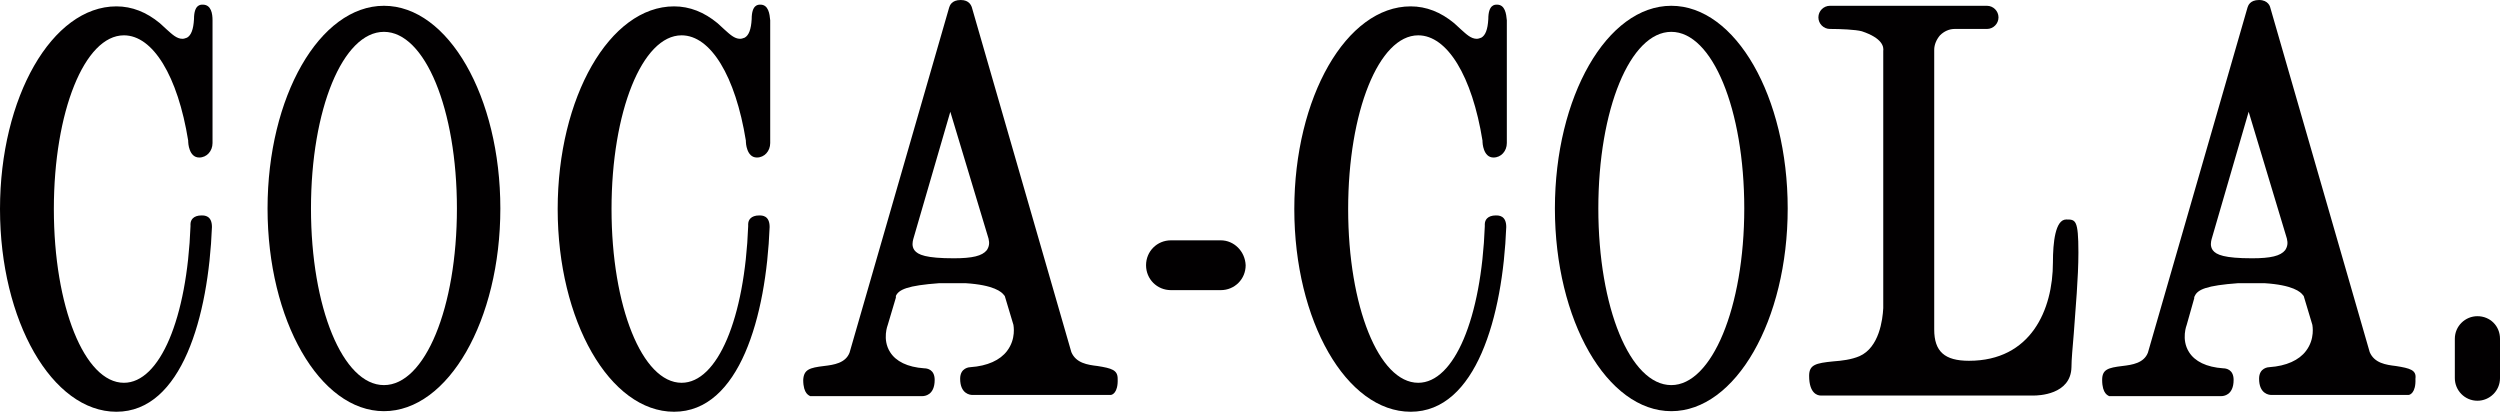 <?xml version="1.0" encoding="UTF-8" standalone="no"?>
<!-- Generator: Adobe Illustrator 22.0.1, SVG Export Plug-In . SVG Version: 6.00 Build 0)  -->

<svg
   xmlns:dc="http://purl.org/dc/elements/1.1/"
   xmlns:cc="http://creativecommons.org/ns#"
   xmlns:rdf="http://www.w3.org/1999/02/22-rdf-syntax-ns#"
   xmlns:svg="http://www.w3.org/2000/svg"
   xmlns="http://www.w3.org/2000/svg"
   xmlns:sodipodi="http://sodipodi.sourceforge.net/DTD/sodipodi-0.dtd"
   xmlns:inkscape="http://www.inkscape.org/namespaces/inkscape"
   version="1.1"
   id="Layer_2"
   x="0px"
   y="0px"
   viewBox="0 0 431.7 71.1"
   xml:space="preserve"
   inkscape:version="0.91 r13725"
   sodipodi:docname="coke_1886.svg"
   width="431.7"
   height="71.1"><defs
     id="defs29" /><sodipodi:namedview
     pagecolor="#ffffff"
     bordercolor="#666666"
     borderopacity="1"
     objecttolerance="10"
     gridtolerance="10"
     guidetolerance="10"
     inkscape:pageopacity="0"
     inkscape:pageshadow="2"
     inkscape:window-width="1366"
     inkscape:window-height="705"
     id="namedview27"
     showgrid="false"
     fit-margin-top="0"
     fit-margin-left="0"
     fit-margin-right="0"
     fit-margin-bottom="0"
     inkscape:zoom="0.2979798"
     inkscape:cx="215.8"
     inkscape:cy="35.6"
     inkscape:window-x="-8"
     inkscape:window-y="-8"
     inkscape:window-maximized="1"
     inkscape:current-layer="Layer_2" /><style
     type="text/css"
     id="style3">
	.st0{fill:#020001;}
</style><g
     id="g5"
     transform="translate(-90.2,-360.5)"><path
       class="st0"
       d="m 156.5,361.5 c -11.1,0 -20.1,15.7 -20.1,35 0,19.3 9,35 20.1,35 11.1,0 20.1,-15.7 20.1,-35 0,-19.3 -9,-35 -20.1,-35 z m 0,65.5 c -7.1,0 -12.6,-13.4 -12.6,-30.5 0,-17.1 5.5,-30.5 12.6,-30.5 7.1,0 12.6,13.4 12.6,30.5 0,17.1 -5.5,30.5 -12.6,30.5 z"
       id="path7"
       inkscape:connector-curvature="0"
       style="fill:#020001" /><path
       class="st0"
       d="m 125.2,361.3 c -0.4,0 -1.5,0 -1.5,2.5 -0.1,1.8 -0.5,2.8 -1.2,3.2 -0.3,0.1 -0.5,0.2 -0.8,0.2 -1,0 -1.8,-0.8 -2.7,-1.6 -0.4,-0.4 -0.8,-0.7 -1.2,-1.1 -2.3,-1.9 -4.8,-2.9 -7.5,-2.9 -11.1,0 -20.1,15.7 -20.1,35 0,19.3 9,35 20.1,35 11.3,0 15.9,-16.5 16.5,-31.9 0,-2 -1.3,-2 -1.8,-2 -0.7,0 -1.2,0.2 -1.5,0.5 -0.5,0.5 -0.4,1.2 -0.4,1.3 -0.6,16 -5.3,27.1 -11.5,27.1 -6.8,0 -12.1,-13.2 -12.1,-30 0,-16.8 5.3,-30 12.1,-30 5,0 9.3,7 11.1,18.2 l 0,0.1 0,0.1 c 0,0.1 0.1,2.7 1.9,2.7 1.3,0 2.3,-1.1 2.3,-2.5 l 0,-21.2 c 0,-1.1 -0.2,-2.7 -1.7,-2.7 z"
       id="path9"
       inkscape:connector-curvature="0"
       style="fill:#020001" /><path
       class="st0"
       d="m 221.5,361.3 c -0.4,0 -1.5,0 -1.5,2.5 -0.1,1.8 -0.5,2.8 -1.2,3.2 -0.3,0.1 -0.5,0.2 -0.8,0.2 -1,0 -1.8,-0.8 -2.7,-1.6 -0.4,-0.4 -0.8,-0.7 -1.2,-1.1 -2.3,-1.9 -4.8,-2.9 -7.5,-2.9 -11.1,0 -20.1,15.7 -20.1,35 0,19.3 9,35 20.1,35 11.3,0 15.9,-16.5 16.5,-31.9 0,-2 -1.3,-2 -1.8,-2 -0.7,0 -1.2,0.2 -1.5,0.5 -0.5,0.5 -0.4,1.2 -0.4,1.3 -0.6,16 -5.3,27.1 -11.5,27.1 -6.8,0 -12.1,-13.2 -12.1,-30 0,-16.8 5.3,-30 12.1,-30 5,0 9.3,7 11.1,18.2 l 0,0.1 0,0.1 c 0,0.1 0.1,2.7 1.9,2.7 1.3,0 2.3,-1.1 2.3,-2.5 l 0,-21.2 c -0.1,-1.1 -0.3,-2.7 -1.7,-2.7 z"
       id="path11"
       inkscape:connector-curvature="0"
       style="fill:#020001" /><path
       class="st0"
       d="m 348.7,361.3 c -0.4,0 -1.5,0 -1.5,2.5 -0.1,1.8 -0.5,2.8 -1.2,3.2 -0.3,0.1 -0.5,0.2 -0.8,0.2 -1,0 -1.8,-0.8 -2.7,-1.6 -0.4,-0.4 -0.8,-0.7 -1.2,-1.1 -2.3,-1.9 -4.8,-2.9 -7.5,-2.9 -11.1,0 -20.1,15.7 -20.1,35 0,19.3 9,35 20.1,35 11.3,0 15.9,-16.5 16.5,-31.9 0,-2 -1.3,-2 -1.8,-2 -0.7,0 -1.2,0.2 -1.5,0.5 -0.5,0.5 -0.4,1.2 -0.4,1.3 -0.6,16 -5.3,27.1 -11.5,27.1 -6.8,0 -12.1,-13.2 -12.1,-30 0,-16.8 5.3,-30 12.1,-30 5,0 9.3,7 11.1,18.2 l 0,0.1 0,0.1 c 0,0.1 0.1,2.7 1.9,2.7 1.3,0 2.3,-1.1 2.3,-2.5 l 0,-21.2 c -0.1,-1.1 -0.3,-2.7 -1.7,-2.7 z"
       id="path13"
       inkscape:connector-curvature="0"
       style="fill:#020001" /><path
       class="st0"
       d="m 378.8,361.5 c -11.1,0 -20.1,15.7 -20.1,35 0,19.3 9,35 20.1,35 11.1,0 20.1,-15.7 20.1,-35 0,-19.3 -9,-35 -20.1,-35 z m 0,65.5 c -7.1,0 -12.6,-13.4 -12.6,-30.5 0,-17.1 5.5,-30.5 12.6,-30.5 7.1,0 12.6,13.4 12.6,30.5 0,17.1 -5.6,30.5 -12.6,30.5 z"
       id="path15"
       inkscape:connector-curvature="0"
       style="fill:#020001" /><path
       class="st0"
       d="m 279.7,423.7 c -1.7,-0.2 -3.7,-0.5 -4.5,-2.4 L 258,361.7 c -0.1,-0.2 -0.4,-1.2 -1.9,-1.2 -1.6,0 -1.9,1 -2,1.3 l -17.2,59.6 c -0.7,1.8 -2.7,2.1 -4.4,2.3 -2.5,0.3 -3.5,0.6 -3.6,2.4 0,2.5 1.1,2.7 1.2,2.8 l 19.4,0 c 0.3,0 2.1,-0.1 2.1,-2.8 0,-1.8 -1.3,-2 -1.8,-2 -2.9,-0.2 -4.9,-1.2 -5.9,-2.8 -1.4,-2.2 -0.4,-4.7 -0.4,-4.7 l 1.4,-4.7 0,-0.2 0,-0.1 c 0.5,-1.1 2,-1.8 7.5,-2.2 l 4.5,0 c 4.9,0.3 6.3,1.5 6.7,2.1 l 0.1,0.1 1.5,5 c 0,0.1 0.5,2.4 -1.1,4.5 -1.2,1.6 -3.4,2.6 -6.3,2.8 -0.2,0 -1.8,0.1 -1.8,2 0,2.6 1.7,2.8 2.1,2.8 l 23.9,0 c 0.2,0 1.3,-0.3 1.2,-2.8 0,-1.5 -1,-1.8 -3.5,-2.2 z m -19.1,-20 c -0.8,1 -2.5,1.4 -5.7,1.4 -4.8,0 -6.2,-0.6 -6.8,-1.4 -0.5,-0.7 -0.3,-1.5 -0.2,-1.9 l 6.4,-22 6.6,21.9 c 0.2,0.8 0.1,1.4 -0.3,2 z"
       id="path17"
       inkscape:connector-curvature="0"
       style="fill:#020001" /><path
       class="st0"
       d="m 503.9,423.7 c -1.7,-0.2 -3.7,-0.5 -4.5,-2.4 l -17.2,-59.6 c 0,0 -0.3,-1.2 -1.9,-1.2 -1.6,0 -1.9,1 -2,1.3 l -17.2,59.6 c -0.7,1.8 -2.7,2.1 -4.4,2.3 -2.5,0.3 -3.5,0.6 -3.5,2.4 0,2.5 1.1,2.7 1.2,2.8 l 19.4,0 c 0.3,0 2.1,-0.1 2.1,-2.8 0,-1.8 -1.3,-2 -1.8,-2 -2.9,-0.2 -4.9,-1.2 -5.9,-2.8 -1.4,-2.2 -0.4,-4.7 -0.4,-4.7 l 1.3,-4.6 0,-0.2 0.1,-0.2 c 0.5,-1.1 2,-1.8 7.5,-2.2 l 4.5,0 c 4.9,0.3 6.3,1.5 6.7,2.1 l 0.1,0.1 1.5,5 c 0,0.1 0.5,2.4 -1.1,4.5 -1.2,1.6 -3.4,2.6 -6.3,2.8 -0.2,0 -1.8,0.1 -1.8,2 0,2.6 1.7,2.8 2.1,2.8 l 23.7,0 c 0.2,0 1.3,-0.3 1.2,-2.8 0.2,-1.5 -0.9,-1.8 -3.4,-2.2 z m -19.1,-20 c -0.8,1 -2.5,1.4 -5.7,1.4 -4.8,0 -6.2,-0.6 -6.8,-1.4 -0.5,-0.7 -0.3,-1.5 -0.2,-1.9 l 6.4,-22 6.6,21.9 c 0.2,0.8 0.1,1.4 -0.3,2 z"
       id="path19"
       inkscape:connector-curvature="0"
       style="fill:#020001" /><path
       class="st0"
       d="m 301,402 -8.6,0 c -2.4,0 -4.3,1.9 -4.3,4.3 0,2.4 1.9,4.3 4.3,4.3 l 8.6,0 c 2.4,0 4.3,-1.9 4.3,-4.3 -0.1,-2.4 -2,-4.3 -4.3,-4.3 z"
       id="path21"
       inkscape:connector-curvature="0"
       style="fill:#020001" /><path
       class="st0"
       d="m 447,398.4 c -1.9,0 -2.3,4 -2.3,7.4 0,8.2 -3.8,17 -14.5,17 -4.2,0 -6,-1.6 -6,-5.4 l 0,-48.3 c 0,-0.9 0.4,-1.8 1,-2.5 0.7,-0.7 1.6,-1.1 2.5,-1.1 l 5.6,0 c 1.1,0 2,-0.9 2,-2 0,-1.1 -0.9,-2 -2,-2 l -27.1,0 c -1.1,0 -2,0.9 -2,2 0,1.1 0.9,2 2,2 l 0.2,0 c 1.5,0 4.2,0.1 5.3,0.4 3.6,1.2 3.8,2.7 3.7,3.4 l 0,44.4 c -0.1,2 -0.7,6.8 -4.1,8.3 -1.4,0.6 -3.1,0.8 -4.5,0.9 -3.1,0.3 -4.2,0.6 -4.2,2.5 0,3.1 1.5,3.4 2,3.4 l 36.8,0 c 0.7,0 6.4,-0.1 6.5,-4.9 0,-1.3 0.2,-3.4 0.4,-5.8 0.3,-4.3 0.8,-9.6 0.8,-14 0,-5.7 -0.5,-5.7 -2.1,-5.7 z"
       id="path23"
       inkscape:connector-curvature="0"
       style="fill:#020001" /><path
       class="st0"
       d="m 518,415.1 c -2.1,0 -3.9,1.7 -3.9,3.9 l 0,6.8 c 0,2.1 1.7,3.9 3.9,3.9 2.1,0 3.9,-1.7 3.9,-3.9 l 0,-6.8 c 0,-2.2 -1.7,-3.9 -3.9,-3.9 z"
       id="path25"
       inkscape:connector-curvature="0"
       style="fill:#020001" /></g></svg>